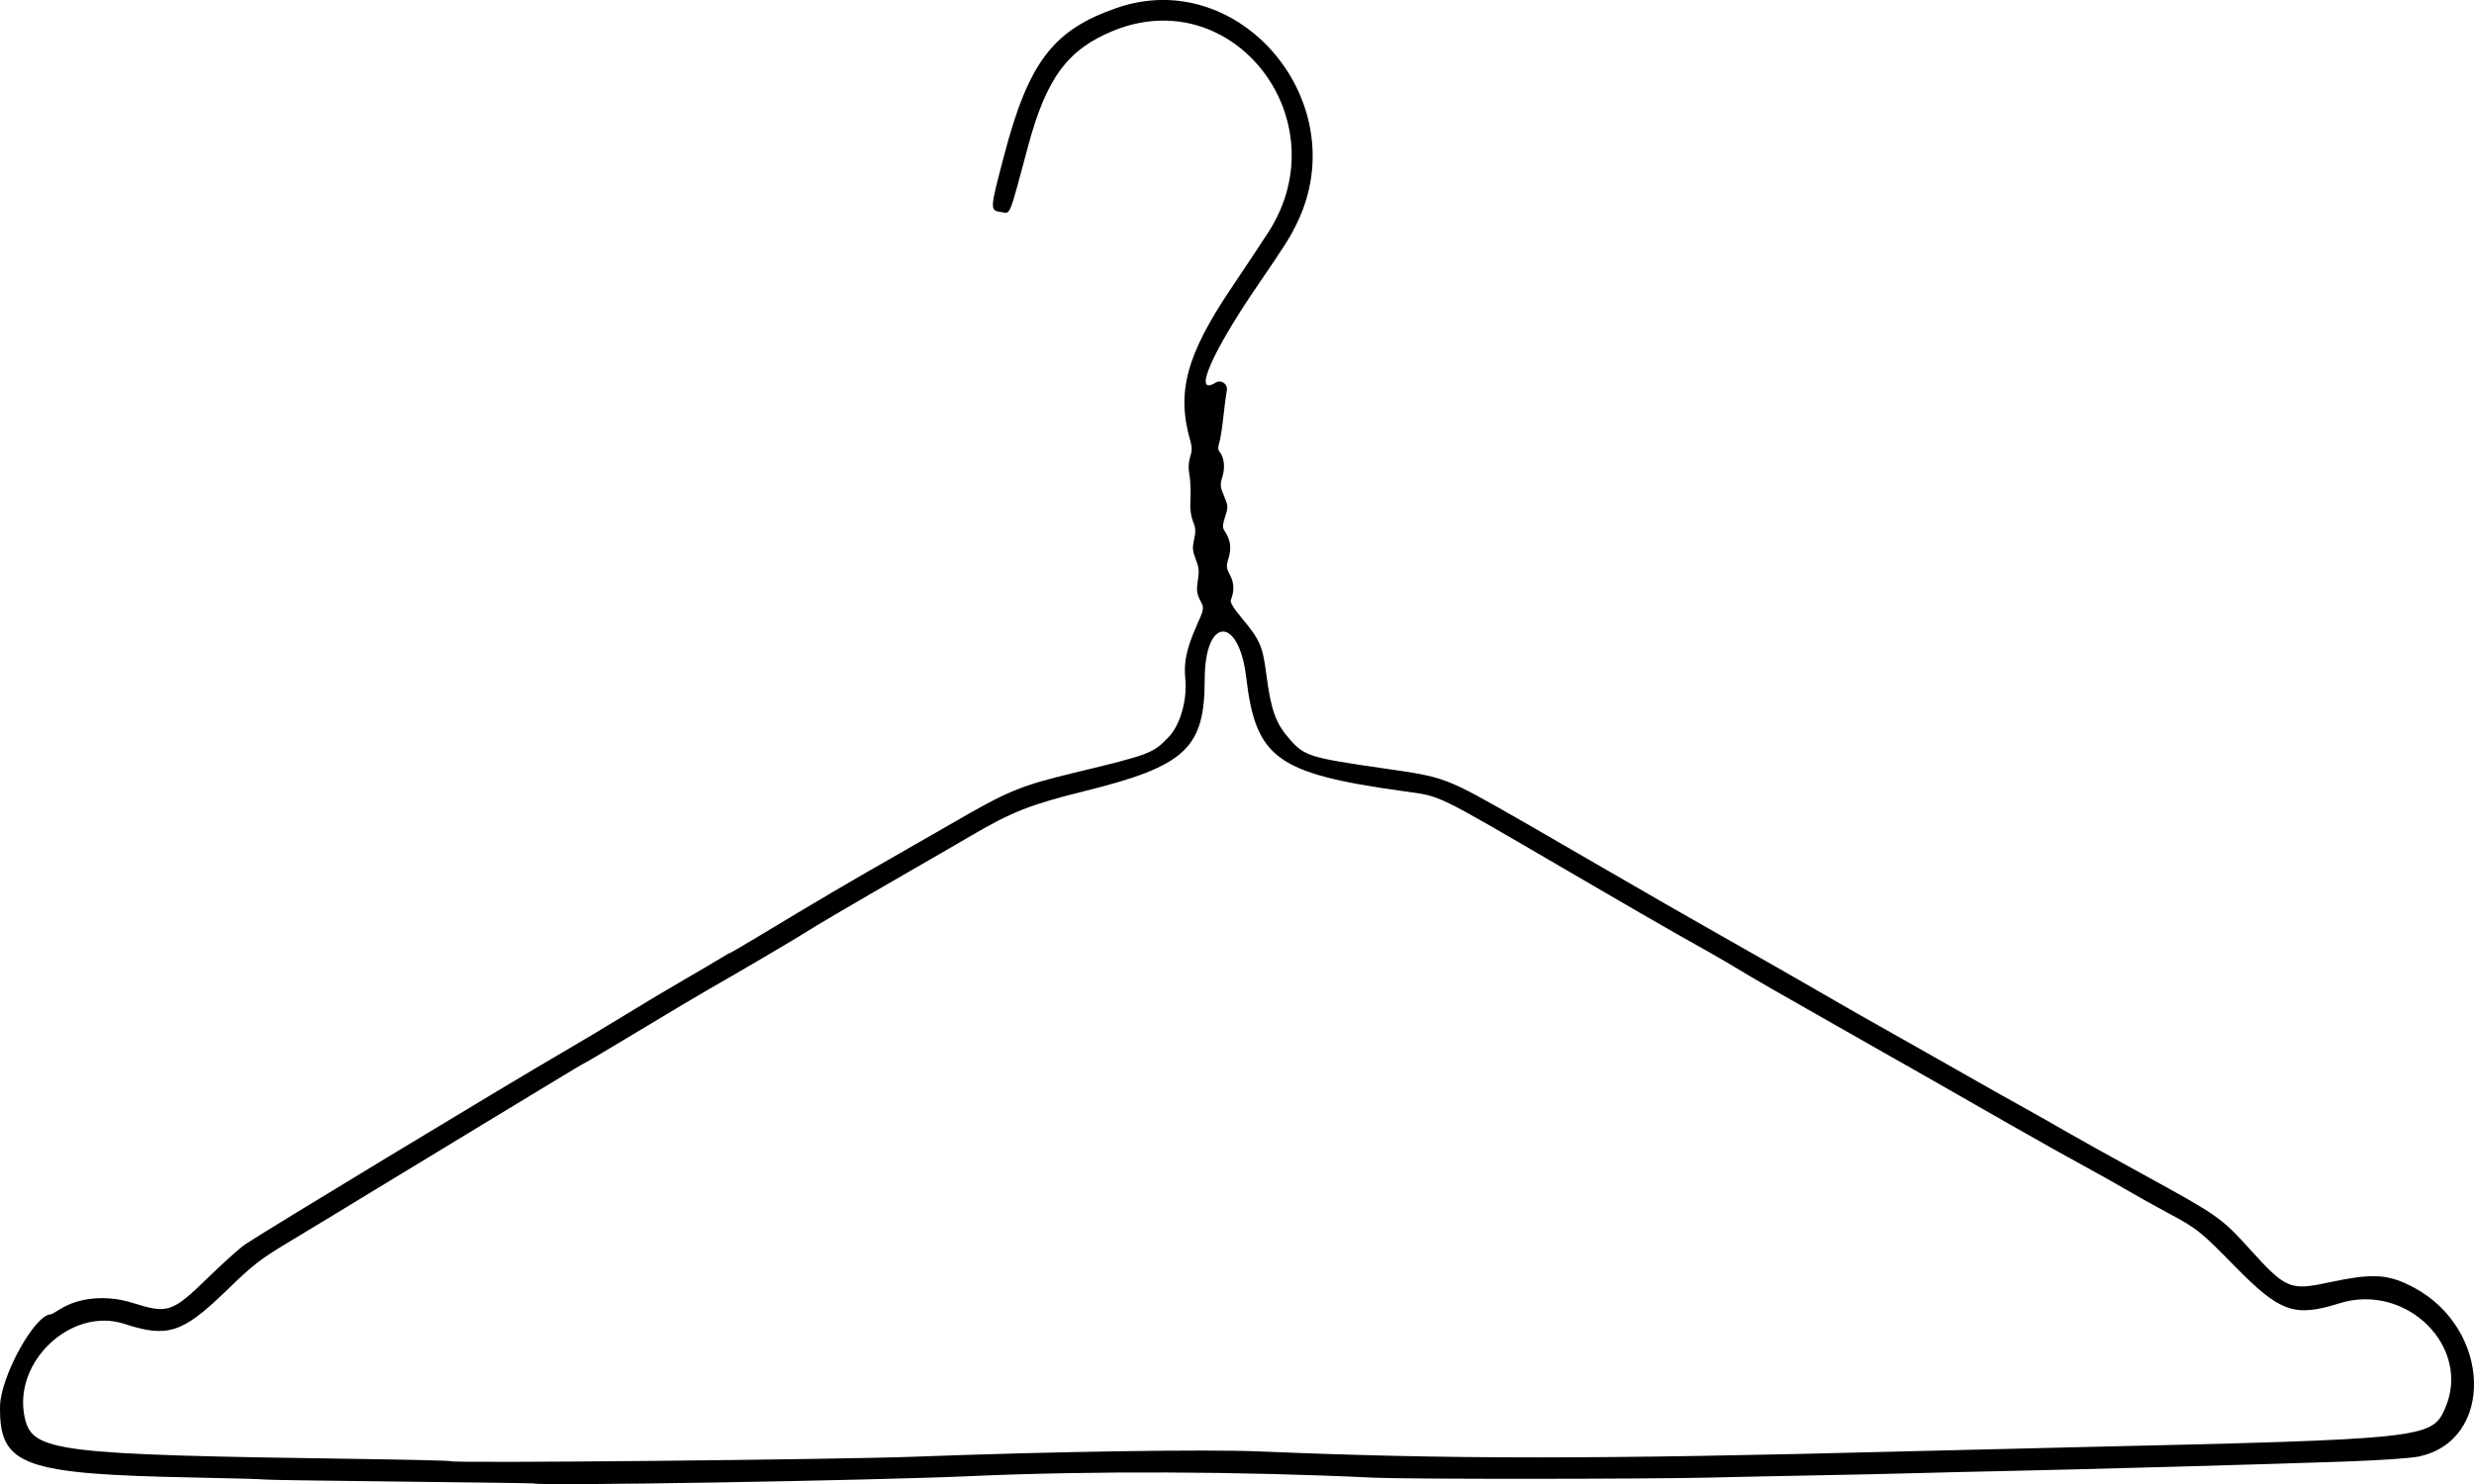 <?xml version="1.0" encoding="UTF-8" standalone="no"?>
<!-- Created with Inkscape (http://www.inkscape.org/) -->

<svg
   width="100.836mm"
   height="60.508mm"
   viewBox="0 0 100.836 60.508"
   version="1.1"
   id="svg1"
   xml:space="preserve"
   inkscape:version="1.4.2 (ebf0e940, 2025-05-08)"
   sodipodi:docname="hanger.svg"
   xmlns:inkscape="http://www.inkscape.org/namespaces/inkscape"
   xmlns:sodipodi="http://sodipodi.sourceforge.net/DTD/sodipodi-0.dtd"
   xmlns="http://www.w3.org/2000/svg"
   xmlns:svg="http://www.w3.org/2000/svg"><sodipodi:namedview
     id="namedview1"
     pagecolor="#ffffff"
     bordercolor="#000000"
     borderopacity="0.25"
     inkscape:showpageshadow="2"
     inkscape:pageopacity="0.0"
     inkscape:pagecheckerboard="0"
     inkscape:deskcolor="#d1d1d1"
     inkscape:document-units="mm"
     inkscape:zoom="0.89887065"
     inkscape:cx="199.69503"
     inkscape:cy="125.15705"
     inkscape:window-width="1472"
     inkscape:window-height="1186"
     inkscape:window-x="97"
     inkscape:window-y="31"
     inkscape:window-maximized="0"
     inkscape:current-layer="layer1" /><defs
     id="defs1" /><g
     inkscape:label="Layer 1"
     inkscape:groupmode="layer"
     id="layer1"
     transform="translate(-52.121,-139.44)"><path
       style="fill:#000000"
       d="m 73.853,199.918 c -0.011,-0.009 -2.476,-0.043 -5.478,-0.075 -3.002,-0.032 -5.479,-0.071 -5.503,-0.085 -0.024,-0.015 -1.283,-0.05 -2.796,-0.08 -7.039,-0.136 -7.982,-0.479 -7.954,-2.892 0.014,-1.216 1.417,-3.762 2.072,-3.762 0.024,0 0.19,-0.093 0.371,-0.207 0.774,-0.489 1.902,-0.59 2.945,-0.264 1.473,0.46 1.613,0.412 3.144,-1.076 0.59,-0.574 1.244,-1.159 1.454,-1.301 0.787,-0.533 10.622,-6.486 12.954,-7.84 0.722,-0.419 1.884,-1.114 2.582,-1.544 0.699,-0.43 1.784,-1.079 2.413,-1.441 0.629,-0.363 1.285,-0.749 1.459,-0.859 0.174,-0.11 0.335,-0.2 0.358,-0.2 0.023,0 0.662,-0.375 1.42,-0.833 1.919,-1.16 3.717,-2.218 5.061,-2.979 0.629,-0.356 1.786,-1.02 2.572,-1.475 2.284,-1.324 2.781,-1.53 4.963,-2.056 3.125,-0.754 3.218,-0.789 3.865,-1.462 0.472,-0.491 0.765,-1.525 0.676,-2.389 -0.067,-0.652 0.053,-1.218 0.447,-2.111 0.33,-0.747 0.33,-0.747 0.163,-1.066 -0.127,-0.243 -0.154,-0.41 -0.113,-0.7 0.077,-0.554 0.073,-0.598 -0.084,-1.016 -0.118,-0.313 -0.127,-0.452 -0.053,-0.779 0.073,-0.321 0.065,-0.459 -0.041,-0.713 -0.072,-0.173 -0.124,-0.48 -0.115,-0.682 0.028,-0.598 0.013,-0.982 -0.049,-1.329 -0.035,-0.195 -0.017,-0.454 0.044,-0.64 0.079,-0.239 0.081,-0.393 0.007,-0.647 -0.573,-1.988 -0.166,-3.502 1.677,-6.242 0.588,-0.875 1.265,-1.895 1.505,-2.267 2.93,-4.557 -1.416,-10.209 -6.317,-8.214 -1.869,0.76 -2.735,1.935 -3.481,4.719 -0.785,2.93 -0.707,2.734 -1.073,2.679 -0.493,-0.075 -0.494,-0.058 0.102,-2.325 1.001,-3.806 2.002,-5.112 4.603,-6.007 5.005,-1.722 9.692,3.853 7.349,8.74 -0.294,0.613 -0.468,0.889 -1.604,2.55 -1.886,2.755 -2.677,4.575 -1.737,3.994 0.234,-0.145 0.516,0.055 0.461,0.328 -0.03,0.148 -0.093,0.632 -0.14,1.075 -0.047,0.443 -0.123,0.916 -0.167,1.051 -0.054,0.163 -0.052,0.281 0.007,0.352 0.192,0.231 0.242,0.632 0.126,1.016 -0.104,0.346 -0.098,0.417 0.064,0.8 0.169,0.401 0.172,0.441 0.044,0.84 -0.108,0.337 -0.114,0.449 -0.03,0.572 0.242,0.356 0.296,0.692 0.175,1.094 -0.108,0.358 -0.103,0.415 0.057,0.723 0.167,0.321 0.176,0.641 0.029,1.012 -0.036,0.09 0.118,0.341 0.464,0.755 0.717,0.859 0.835,1.127 0.977,2.227 0.195,1.513 0.383,2.038 0.967,2.701 0.593,0.674 0.828,0.747 3.77,1.171 2.607,0.376 2.51,0.339 5.757,2.192 0.186,0.106 1.291,0.745 2.455,1.42 2.861,1.658 4.161,2.405 5.715,3.284 1.556,0.88 2.807,1.595 3.852,2.199 1.298,0.751 1.929,1.112 2.413,1.379 0.256,0.141 1.285,0.723 2.286,1.293 1.898,1.081 3.356,1.904 4.149,2.341 0.256,0.141 0.828,0.466 1.27,0.723 0.442,0.256 1.833,1.03 3.09,1.719 3.073,1.684 3.213,1.782 4.343,3.031 1.496,1.653 1.66,1.723 3.234,1.386 1.81,-0.387 2.434,-0.35 3.478,0.207 3.17,1.689 3.297,6.243 0.193,6.889 -0.348,0.072 -1.601,0.156 -3.121,0.209 -3.148,0.109 -10.768,0.321 -13.716,0.381 -1.211,0.025 -2.849,0.064 -3.641,0.087 -0.792,0.023 -2.582,0.063 -3.979,0.088 -1.397,0.025 -3.378,0.067 -4.403,0.092 -2.595,0.065 -12.382,0.069 -13.716,0.005 -5.476,-0.26 -11.503,-0.284 -16.425,-0.064 -4.132,0.184 -17.714,0.41 -17.845,0.297 z m 15.602,-1.092 c 5.642,-0.21 11.822,-0.304 14.012,-0.212 7.749,0.325 13.729,0.324 26.331,-0.003 1.863,-0.048 4.987,-0.124 6.943,-0.169 14.175,-0.324 14.494,-0.357 15.03,-1.565 1.111,-2.501 -1.556,-5.163 -4.308,-4.3 -1.826,0.573 -2.411,0.366 -4.246,-1.504 -1.425,-1.452 -1.54,-1.543 -2.794,-2.213 -0.396,-0.211 -1.099,-0.604 -1.562,-0.872 -0.463,-0.268 -1.035,-0.592 -1.27,-0.719 -0.87,-0.472 -2.573,-1.424 -3.518,-1.967 -1.786,-1.025 -5.186,-2.962 -7.027,-4.003 -2.213,-1.251 -3.516,-2.002 -4.191,-2.413 -0.446,-0.272 -1.387,-0.811 -2.334,-1.336 -0.404,-0.224 -2.145,-1.232 -4.567,-2.644 -5.452,-3.179 -5.06,-2.989 -6.646,-3.211 -5.147,-0.719 -6.003,-1.339 -6.392,-4.628 -0.301,-2.548 -1.693,-2.487 -1.693,0.074 0,2.8 -0.783,3.532 -4.868,4.545 -2.241,0.556 -2.963,0.839 -4.657,1.827 -0.373,0.217 -0.792,0.462 -0.931,0.543 -0.14,0.082 -0.883,0.511 -1.651,0.953 -2.14,1.233 -3.914,2.274 -4.149,2.435 -0.24,0.164 -3.06,1.823 -3.895,2.292 -0.303,0.17 -1.572,0.924 -2.82,1.677 -1.249,0.752 -2.286,1.368 -2.305,1.368 -0.019,0 -0.636,0.367 -1.371,0.816 -0.735,0.449 -1.82,1.106 -2.411,1.46 -0.591,0.355 -2.382,1.442 -3.979,2.415 -1.597,0.974 -3.512,2.136 -4.255,2.582 -1.236,0.743 -1.459,0.917 -2.628,2.047 -1.745,1.687 -2.366,1.886 -4.107,1.314 -2.166,-0.711 -4.573,1.554 -4.065,3.827 0.31,1.389 1.249,1.504 13.682,1.679 1.998,0.028 3.652,0.069 3.675,0.091 0.095,0.09 15.668,-0.062 18.965,-0.185 z"
       id="path1" /></g></svg>
